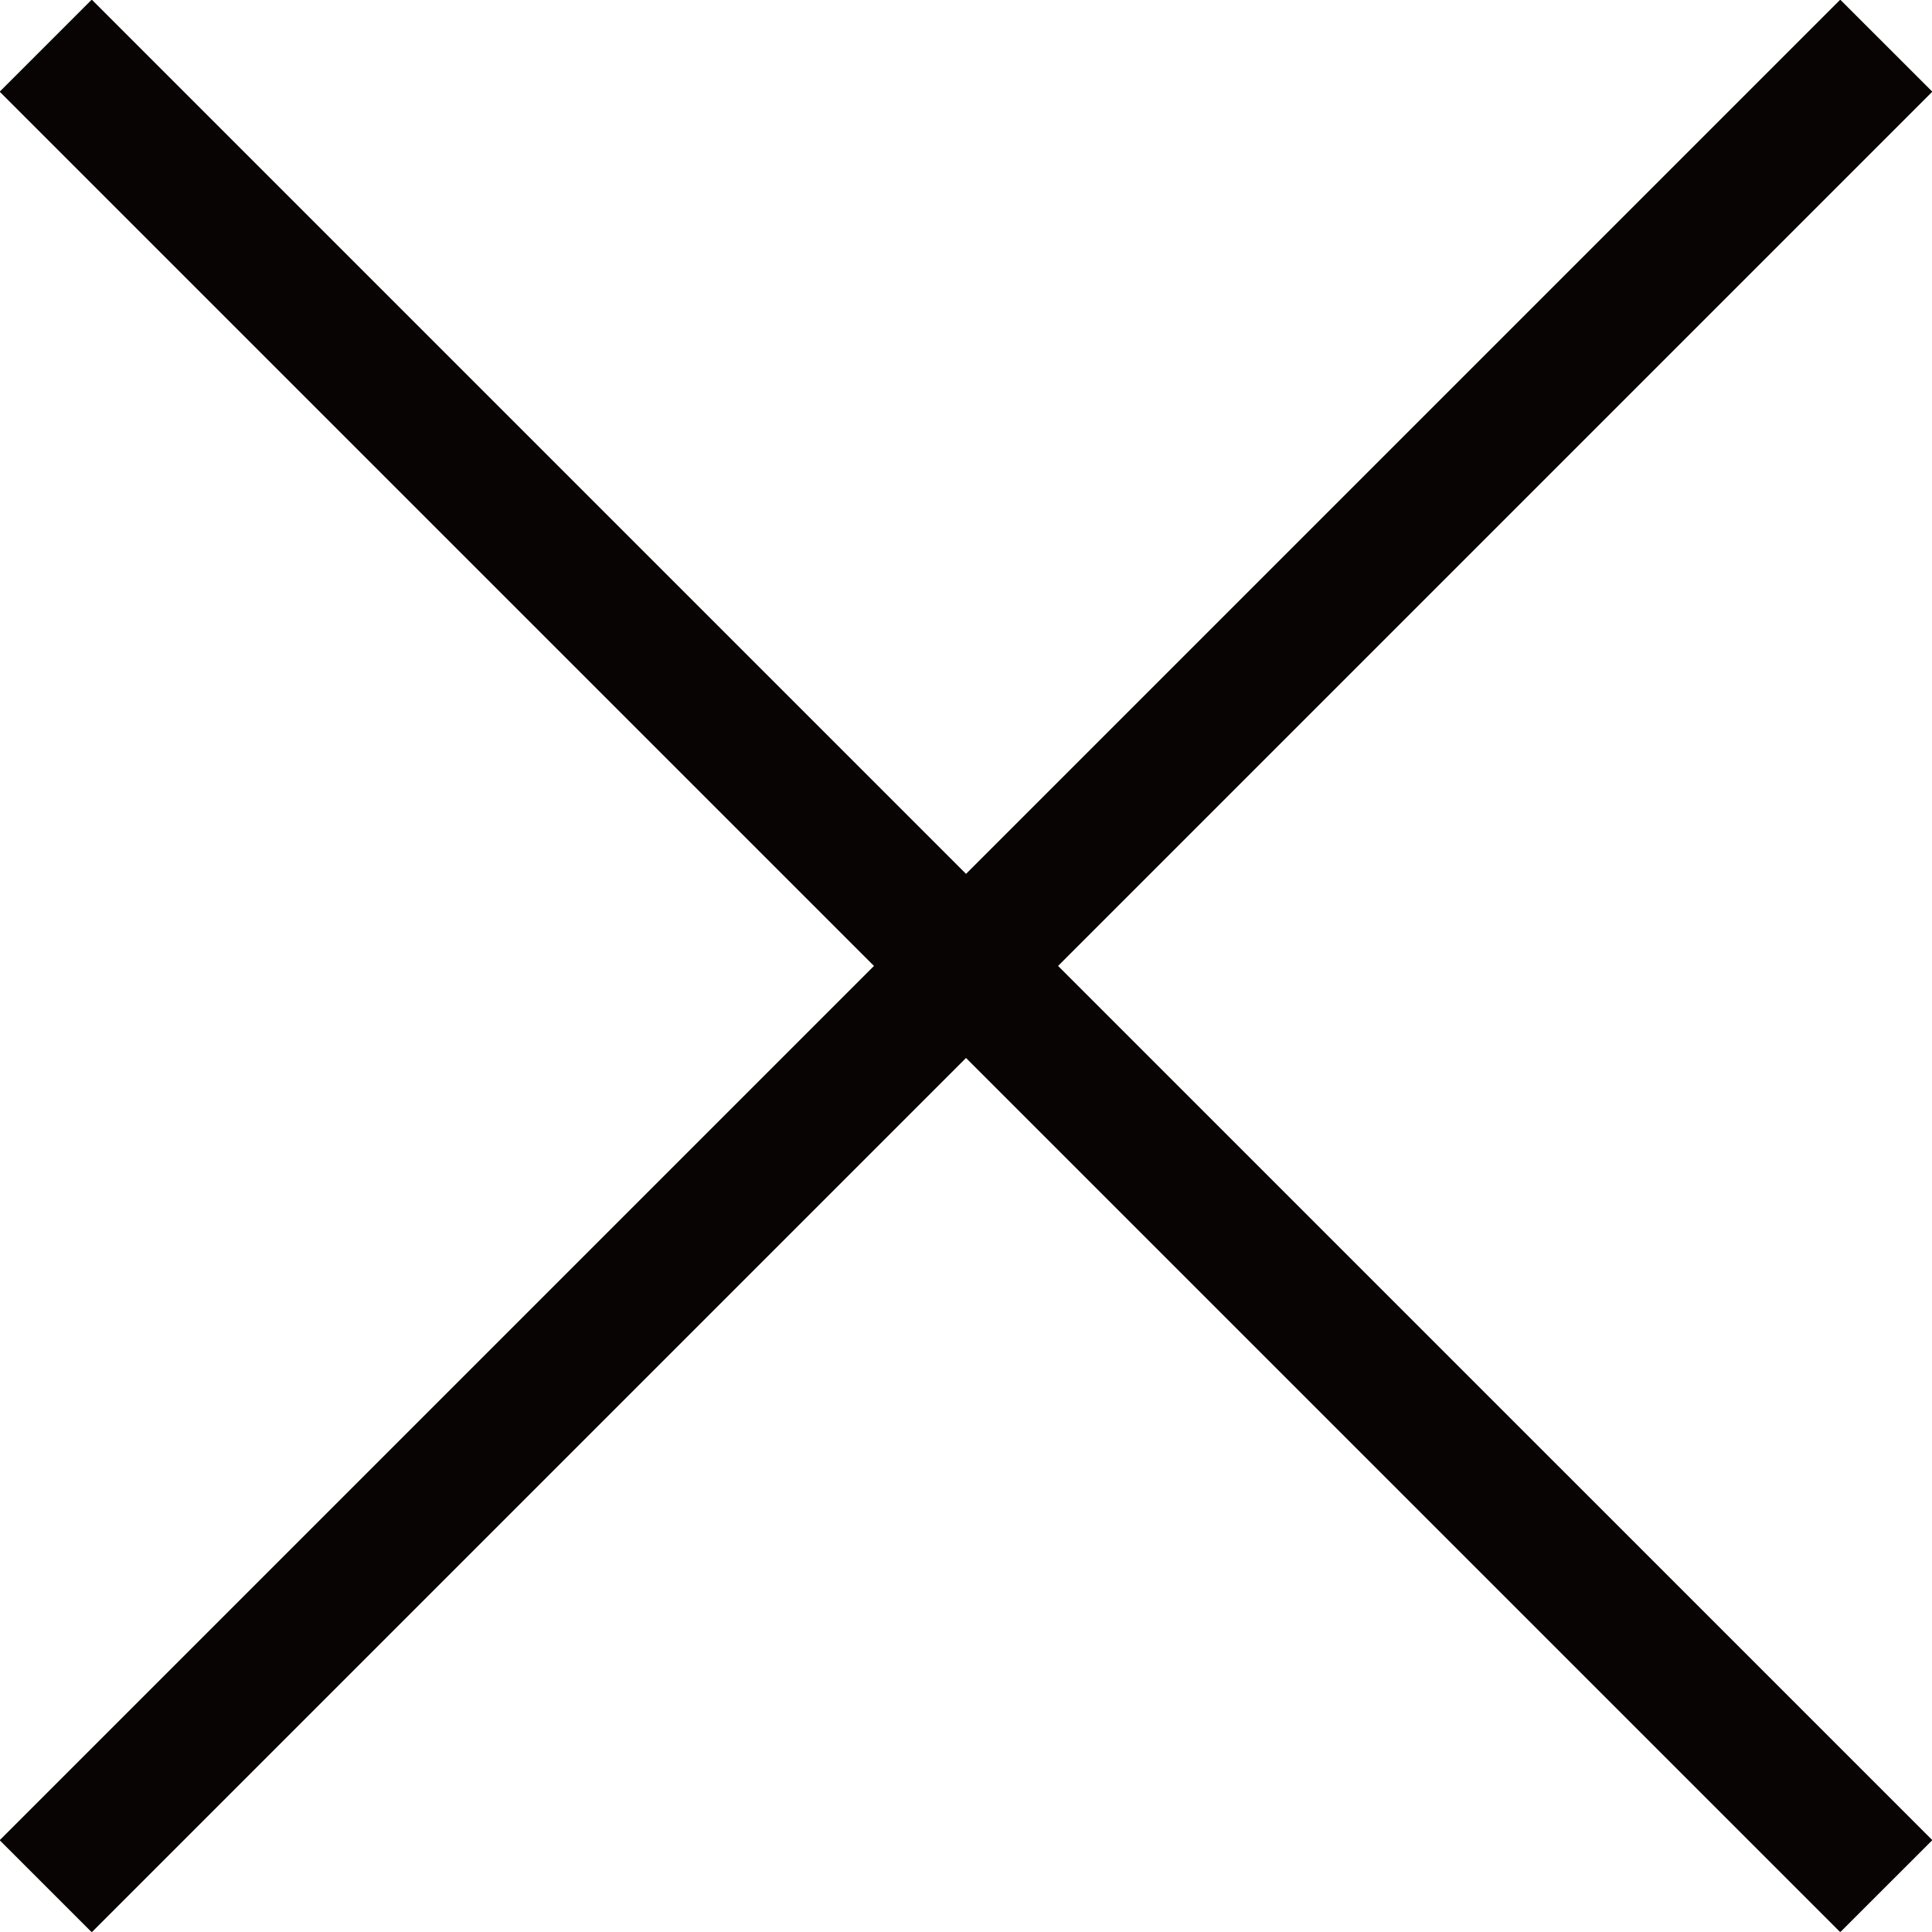 <svg id="sp_hamburger_close.svg" data-name="sp/hamburger_close.svg" xmlns="http://www.w3.org/2000/svg" width="59.38" height="59.376" viewBox="0 0 59.38 59.376">
  <defs>
    <style>
      .cls-1 {
        fill: #080404;
        fill-rule: evenodd;
      }
    </style>
  </defs>
  <path id="長方形_19_のコピー" data-name="長方形 19 のコピー" class="cls-1" d="M2188.3,163.871l56.57-56.569,2.83,2.828L2191.13,166.7Z" transform="translate(-2188.31 -107.312)"/>
  <path id="長方形_19_のコピー_3" data-name="長方形 19 のコピー 3" class="cls-1" d="M2191.13,107.3l56.57,56.569-2.83,2.828L2188.3,110.13Z" transform="translate(-2188.31 -107.312)"/>
</svg>
